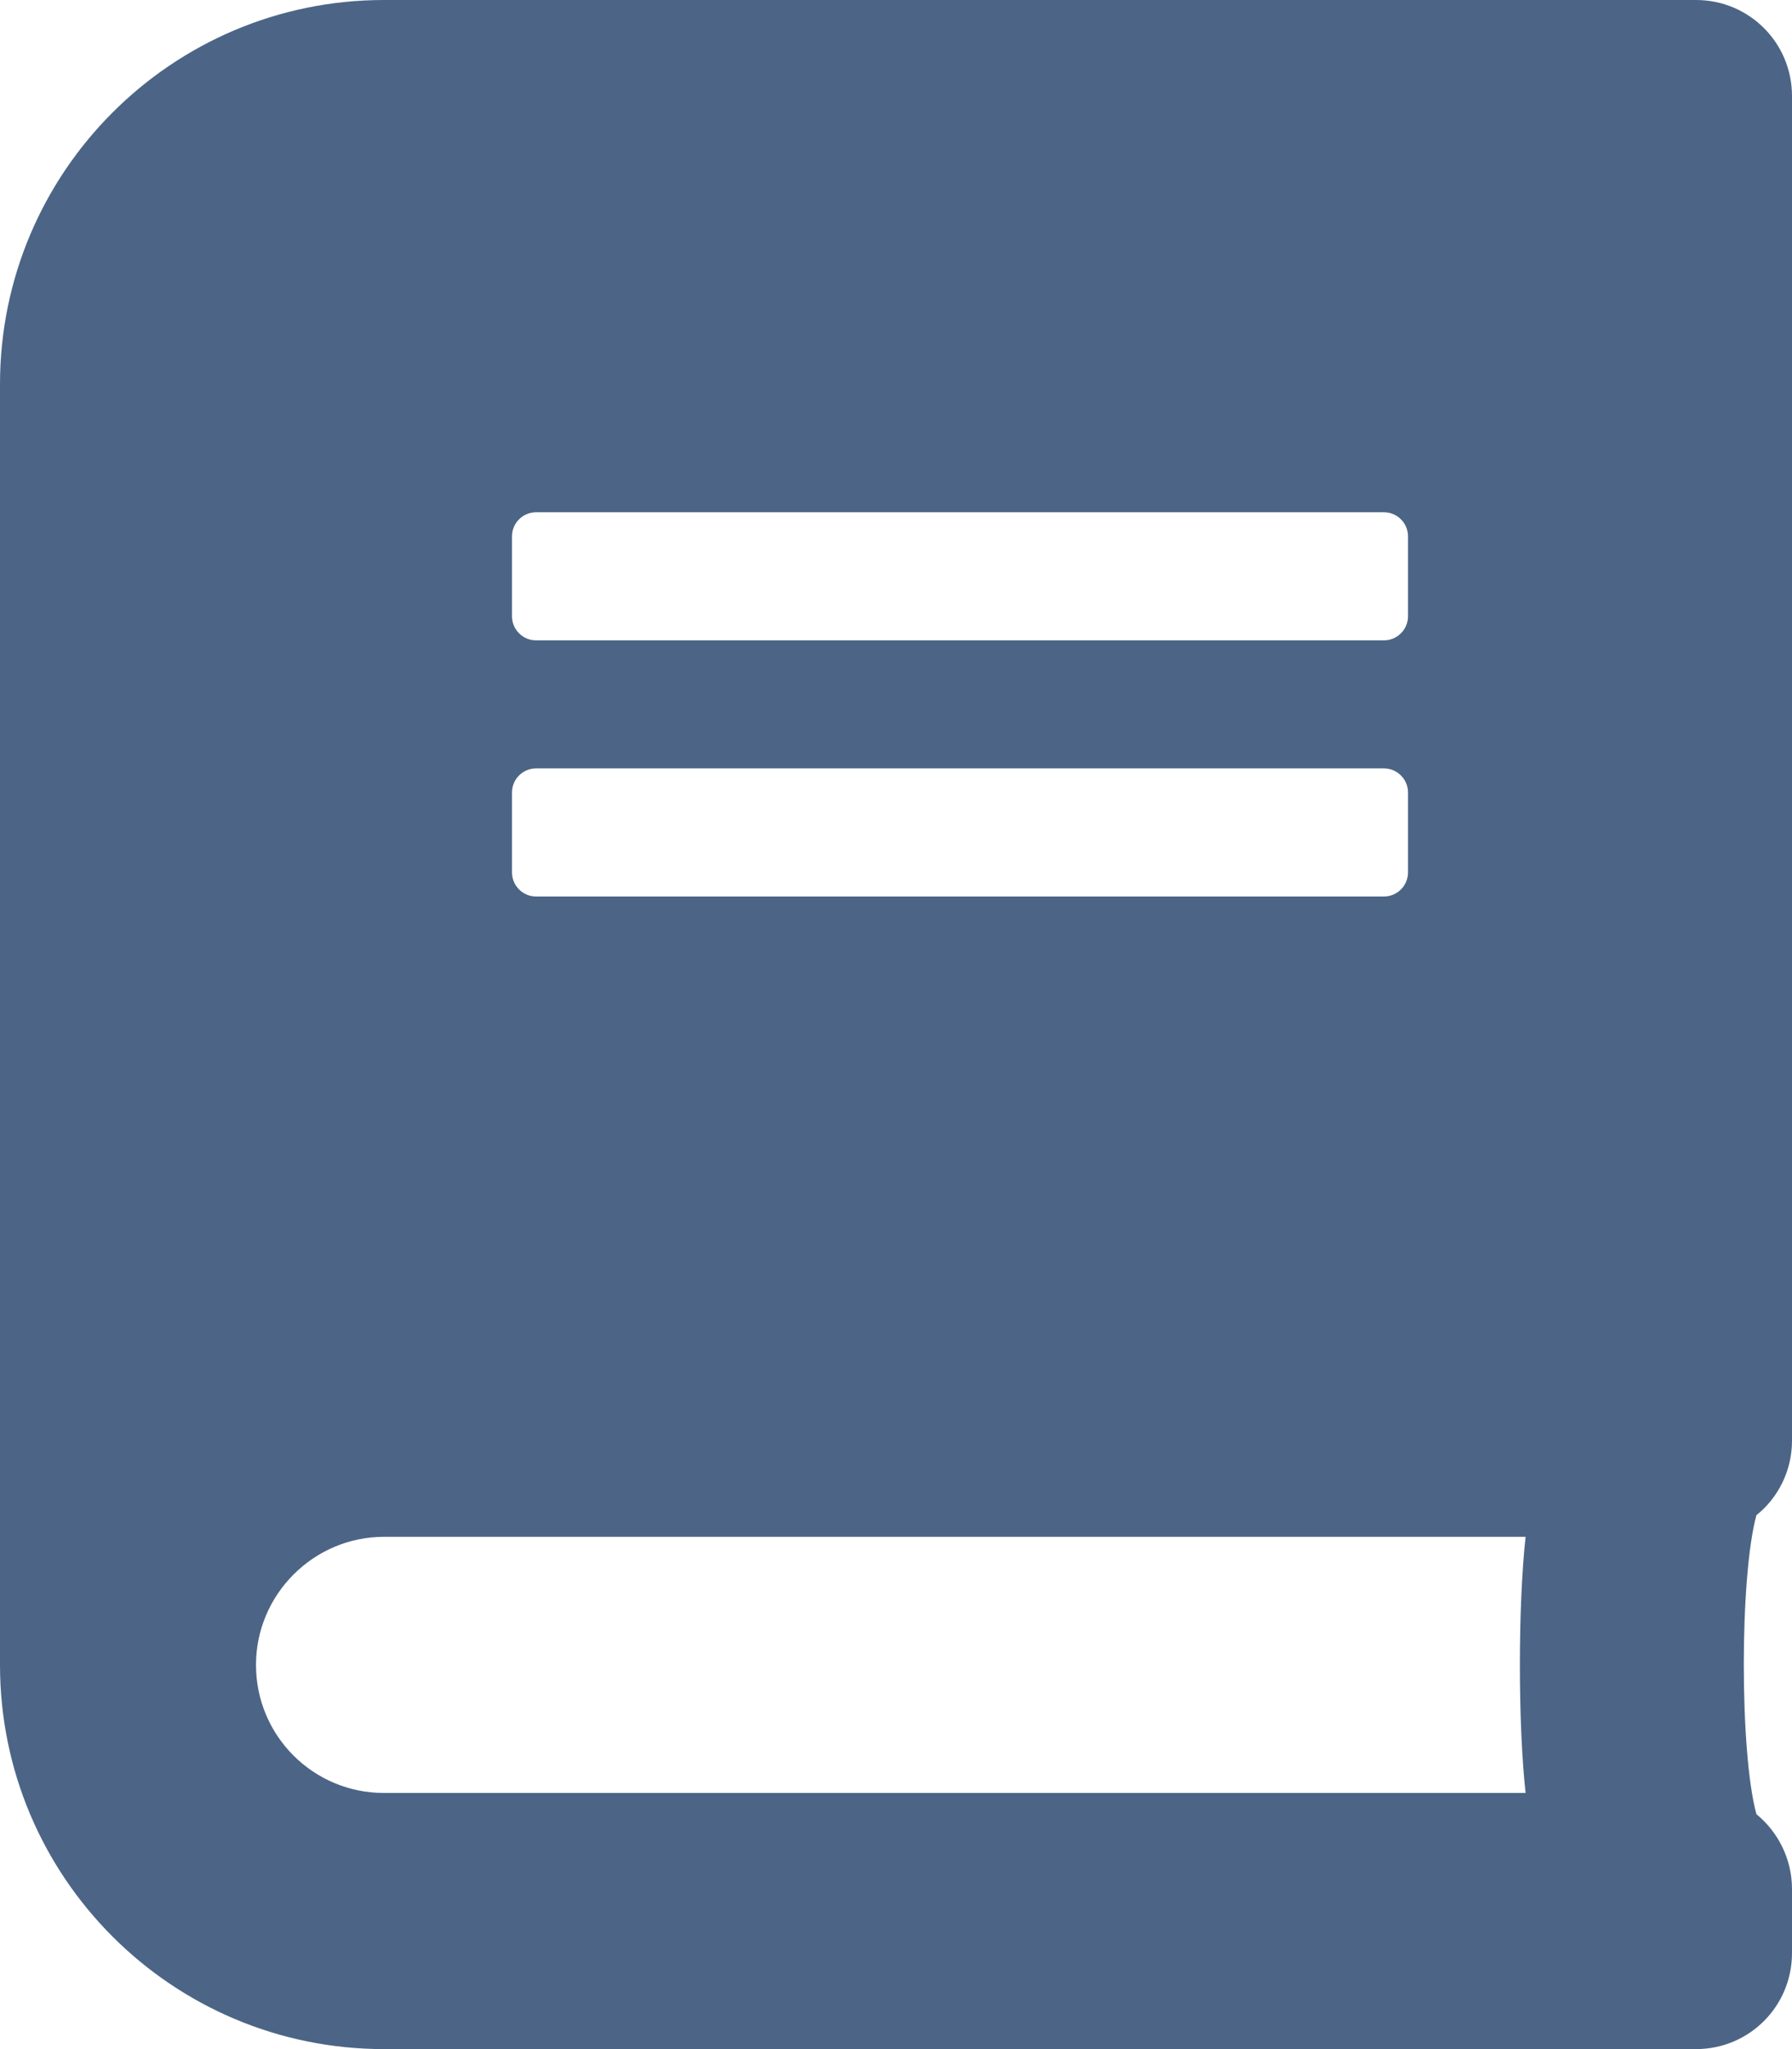 <svg width="28" height="32" viewBox="0 0 448 512" fill="none" xmlns="http://www.w3.org/2000/svg">
<path d="M448 360V24C448 10.7 437.3 0 424 0H96C43 0 0 43 0 96V416C0 469 43 512 96 512H424C437.3 512 448 501.3 448 488V472C448 464.5 444.5 457.7 439.1 453.3C434.9 437.9 434.9 394 439.1 378.6C444.5 374.3 448 367.5 448 360ZM128 134C128 130.7 130.7 128 134 128H346C349.3 128 352 130.7 352 134V154C352 157.3 349.3 160 346 160H134C130.7 160 128 157.3 128 154V134ZM128 198C128 194.7 130.7 192 134 192H346C349.3 192 352 194.7 352 198V218C352 221.3 349.3 224 346 224H134C130.7 224 128 221.3 128 218V198ZM381.4 448H96C78.3 448 64 433.7 64 416C64 398.4 78.4 384 96 384H381.4C379.5 401.1 379.5 430.9 381.4 448Z" fill="#4C6586"/>
</svg>